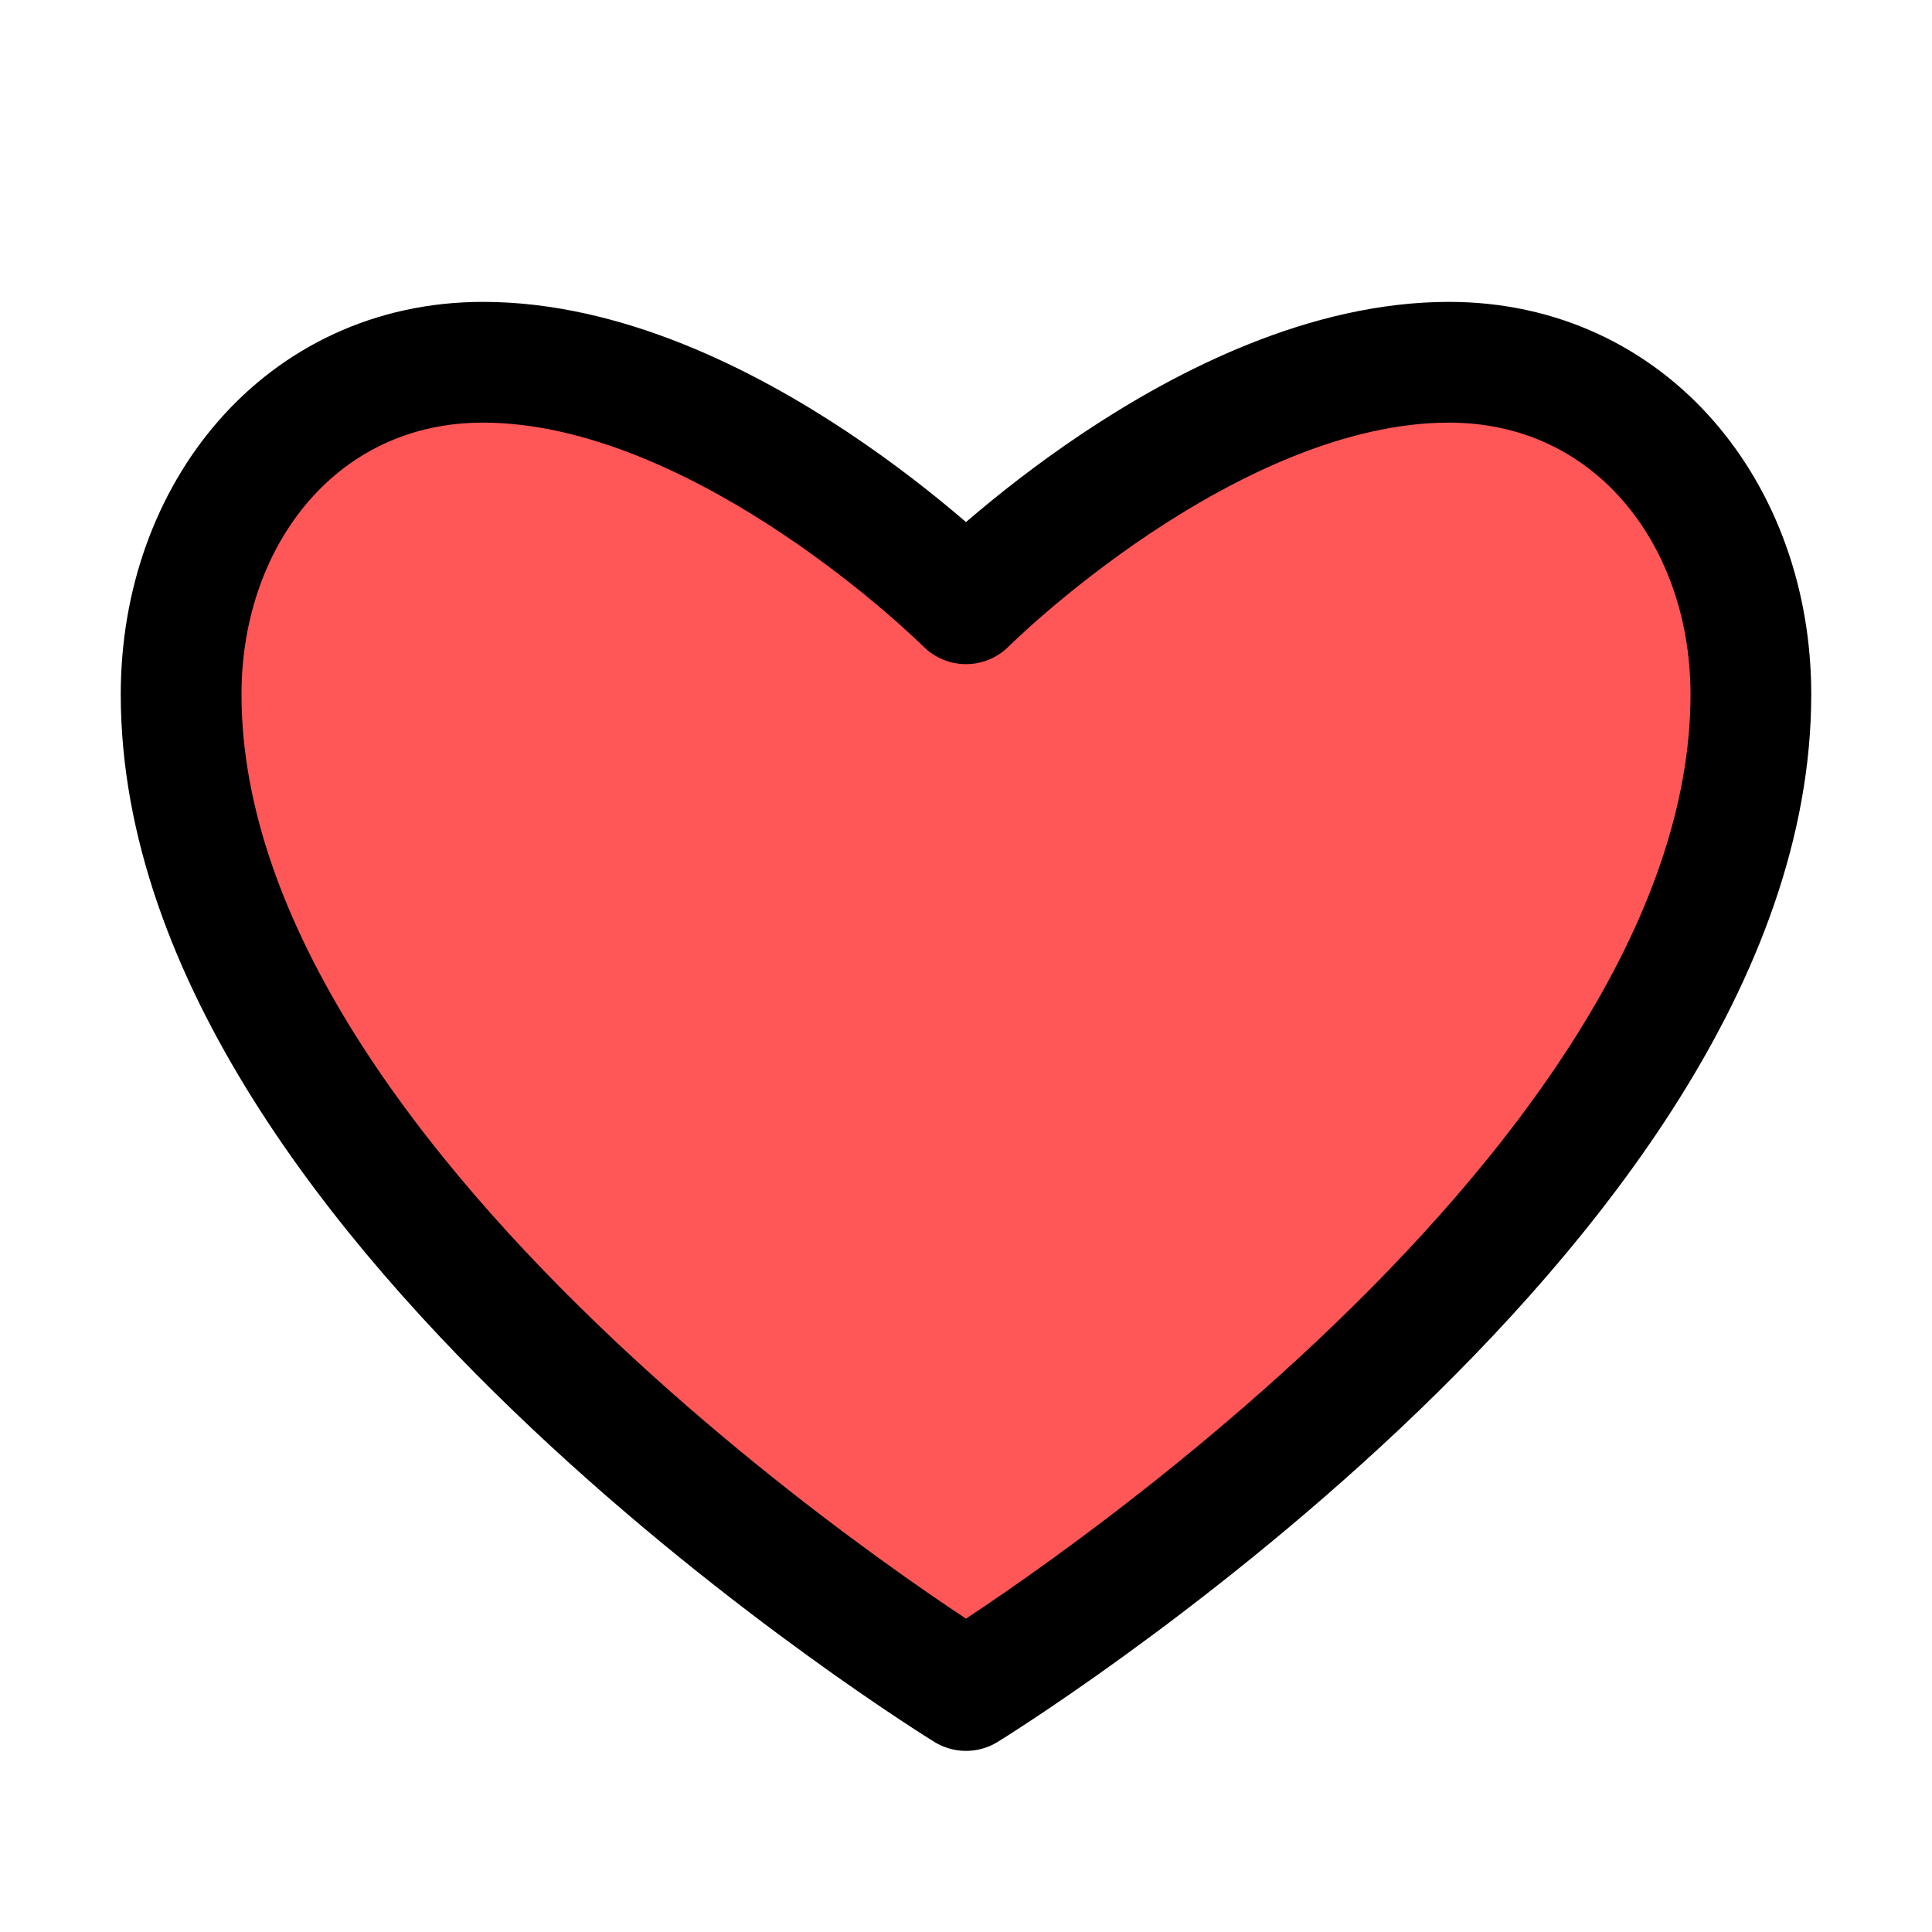 <svg width="32" height="32" viewBox="0 0 32 32" fill="none" xmlns="http://www.w3.org/2000/svg">
  <path d="M16 28C16 28 3 20 3 11.5C3 8.5 5 6 8 6C12 6 16 10 16 10C16 10 20 6 24 6C27 6 29 8.5 29 11.5C29 20 16 28 16 28Z" fill="#FF5757" stroke="black" stroke-width="2" stroke-linecap="round" stroke-linejoin="round"/>
</svg>

